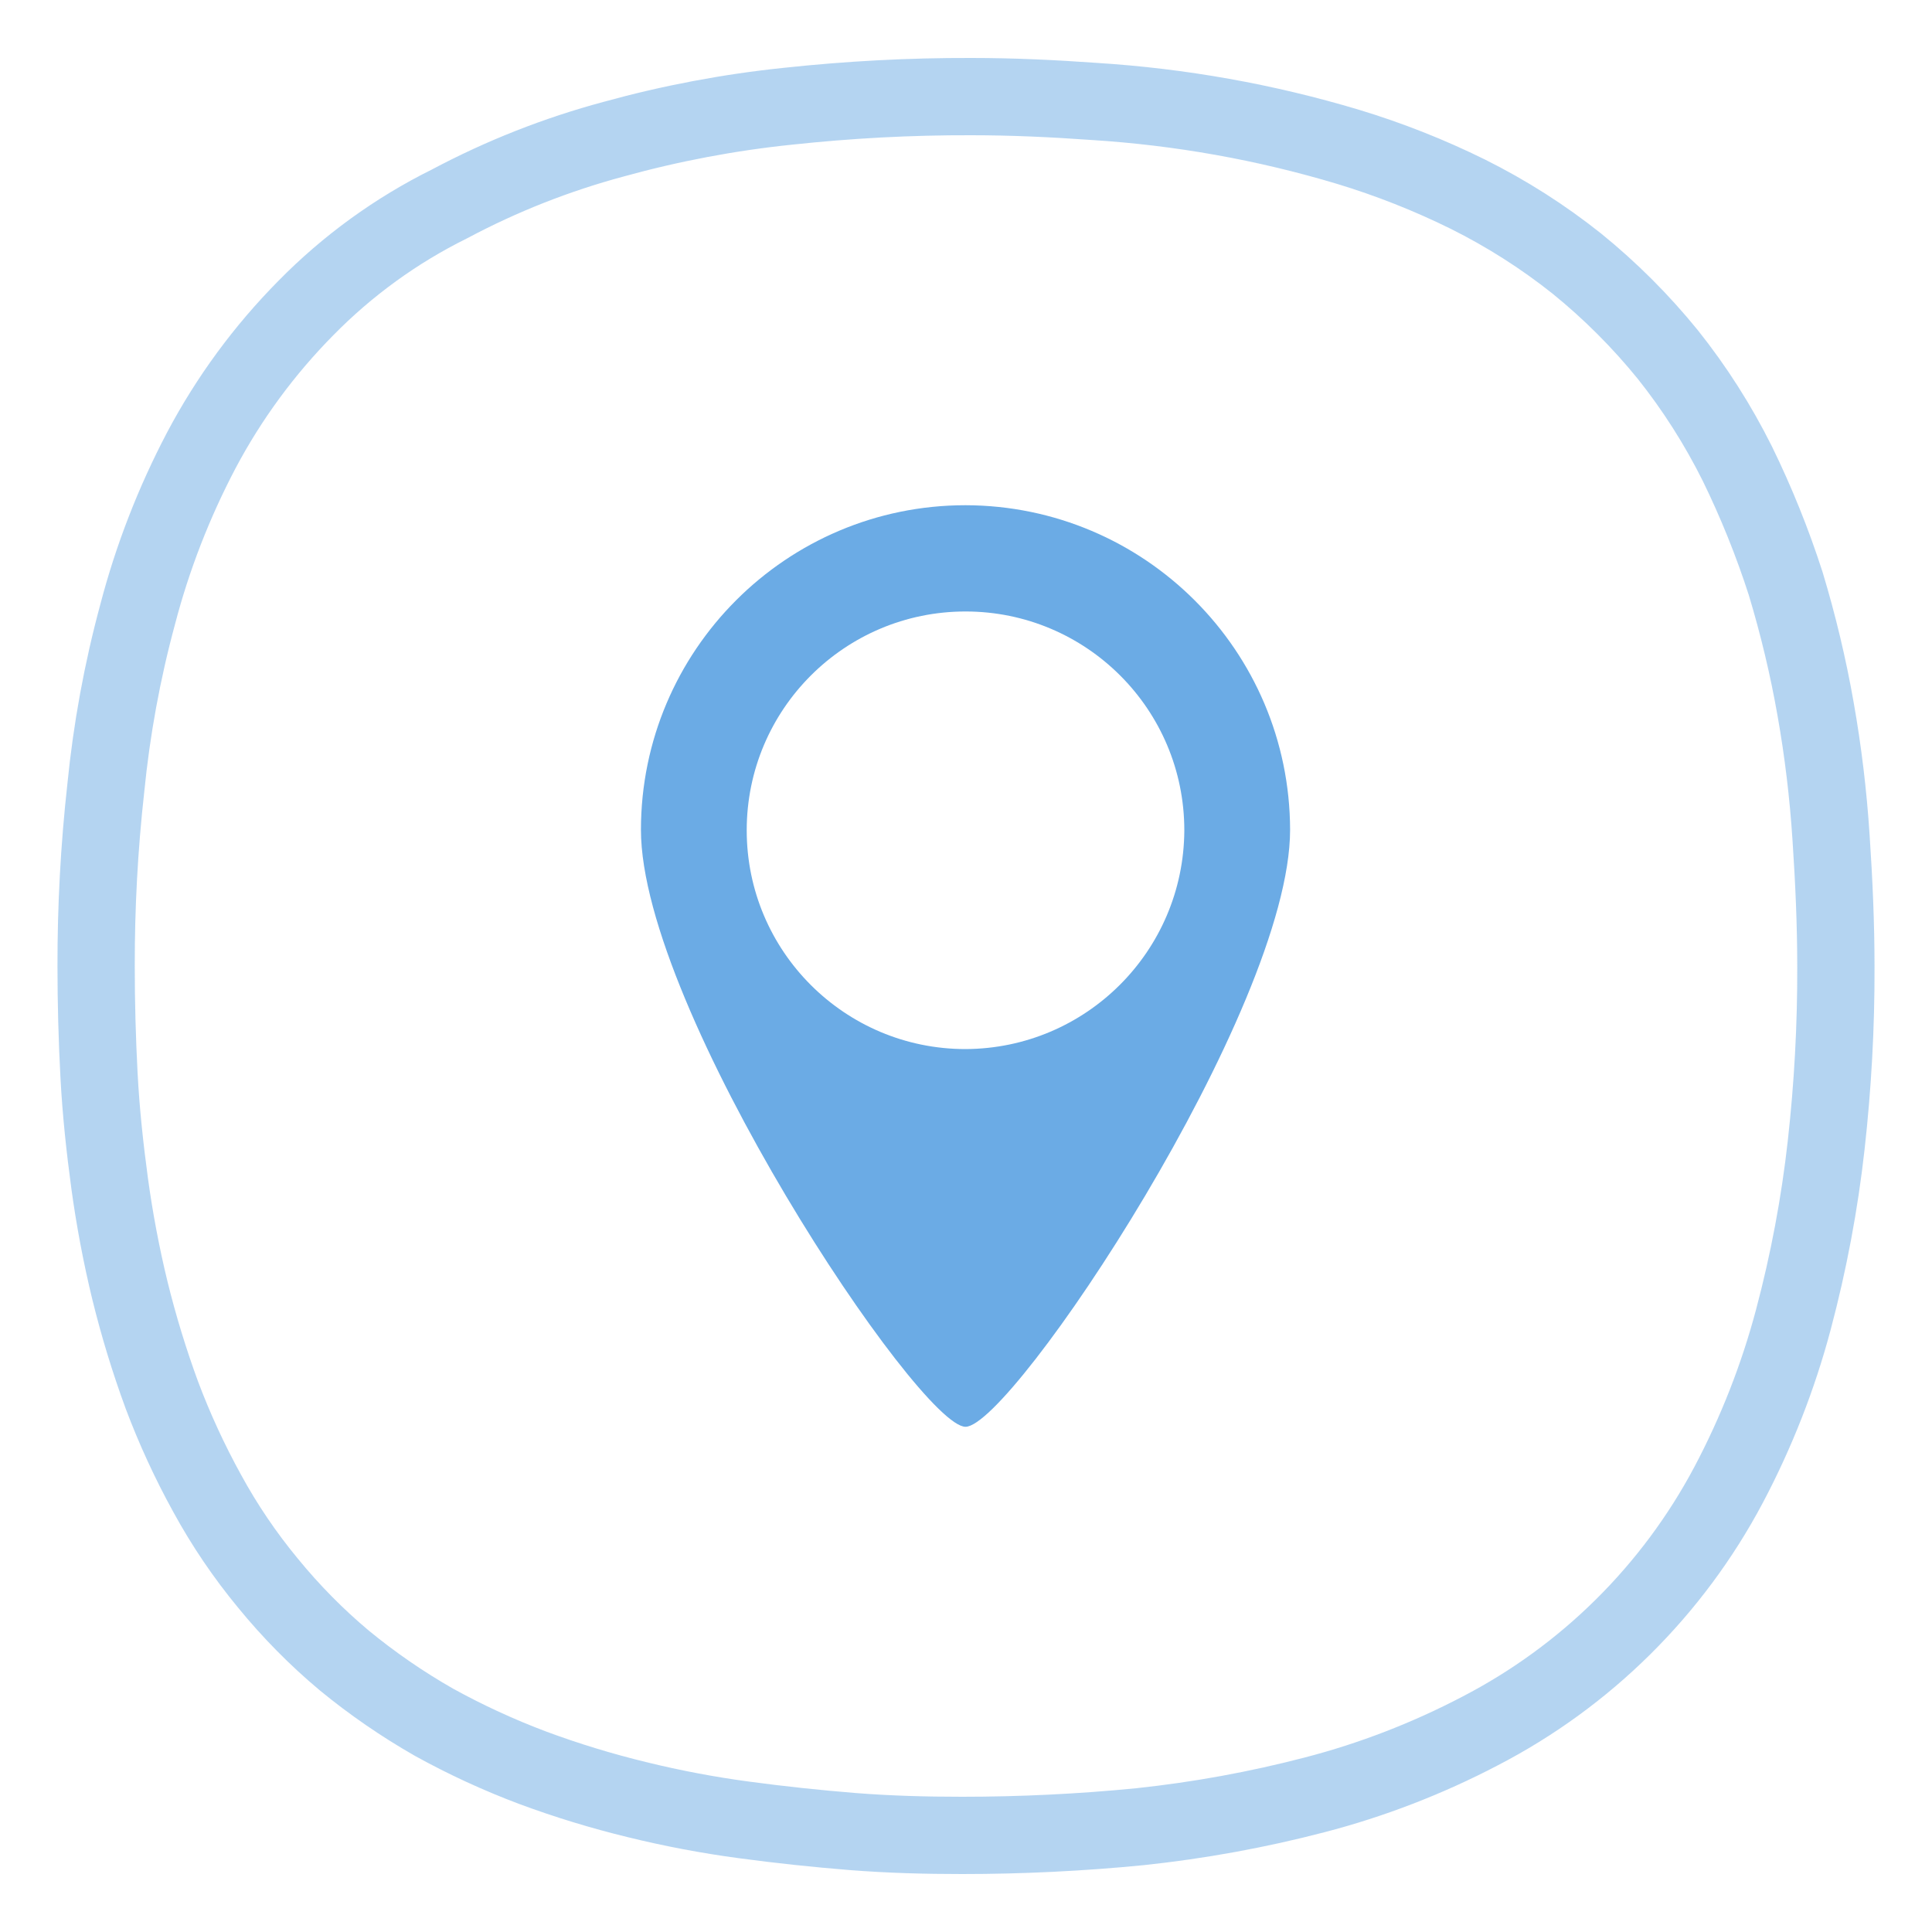 <svg viewBox="0 0 200 200" xmlns="http://www.w3.org/2000/svg" id="Vrstva_1"><defs><style>.cls-1{fill:#6babe5;}.cls-2{fill:none;isolation:isolate;opacity:.5;stroke:#6babe5;stroke-miterlimit:10;stroke-width:8px;}</style></defs><path d="M99.6,190c6.1,0,12.3-.3,18.4-.9,6.11-.65,12.16-1.75,18.1-3.3,5.93-1.54,11.67-3.76,17.1-6.6,10.98-5.68,19.96-14.58,25.75-25.5,2.87-5.43,5.12-11.16,6.7-17.1,1.58-5.94,2.72-11.99,3.4-18.1,.68-6.11,1.02-12.25,1-18.4,0-4.5-.2-8.9-.5-13.4-.29-4.46-.82-8.9-1.6-13.3-.77-4.39-1.81-8.73-3.1-13-1.37-4.25-3.04-8.39-5-12.4-2-4.01-4.41-7.8-7.2-11.3-2.8-3.45-5.95-6.6-9.4-9.4-3.5-2.79-7.29-5.2-11.3-7.2-3.99-1.97-8.14-3.61-12.4-4.9-8.56-2.57-17.38-4.14-26.3-4.7-4.2-.3-8.4-.5-12.7-.5-6.35-.02-12.69,.32-19,1-6.08,.63-12.11,1.77-18,3.4-5.9,1.58-11.61,3.83-17,6.7-5.54,2.74-10.57,6.39-14.9,10.8-4.3,4.35-7.94,9.3-10.8,14.7-2.84,5.4-5.06,11.1-6.6,17-1.6,5.9-2.7,11.92-3.3,18-.68,6.11-1.01,12.25-1,18.4,0,3.8,.1,7.5,.3,11.3s.6,7.5,1.1,11.2c.51,3.73,1.21,7.44,2.1,11.1,.9,3.66,2,7.26,3.3,10.8,1.32,3.51,2.89,6.92,4.7,10.2,1.8,3.3,3.91,6.41,6.3,9.3,2.38,2.91,5.02,5.59,7.9,8,2.91,2.39,6.02,4.53,9.3,6.4,3.28,1.81,6.69,3.38,10.2,4.7,3.53,1.31,7.14,2.41,10.8,3.3,3.66,.9,7.36,1.6,11.1,2.1,3.7,.5,7.5,.9,11.2,1.2,3.85,.3,7.55,.4,11.35,.4Z" class="cls-2"></path><path d="M99.95,52.3c-18.55,0-33.59,15.05-33.6,33.6,0,18.6,28.8,61.8,33.6,61.8s33.6-43.2,33.6-61.8c-.04-18.54-15.06-33.56-33.6-33.6Zm0,56.3c-12.51,0-22.65-10.14-22.65-22.65,0-12.51,10.14-22.65,22.65-22.65s22.65,10.14,22.65,22.65v.05c-.08,12.47-10.18,22.55-22.65,22.6Z" class="cls-1"></path></svg>